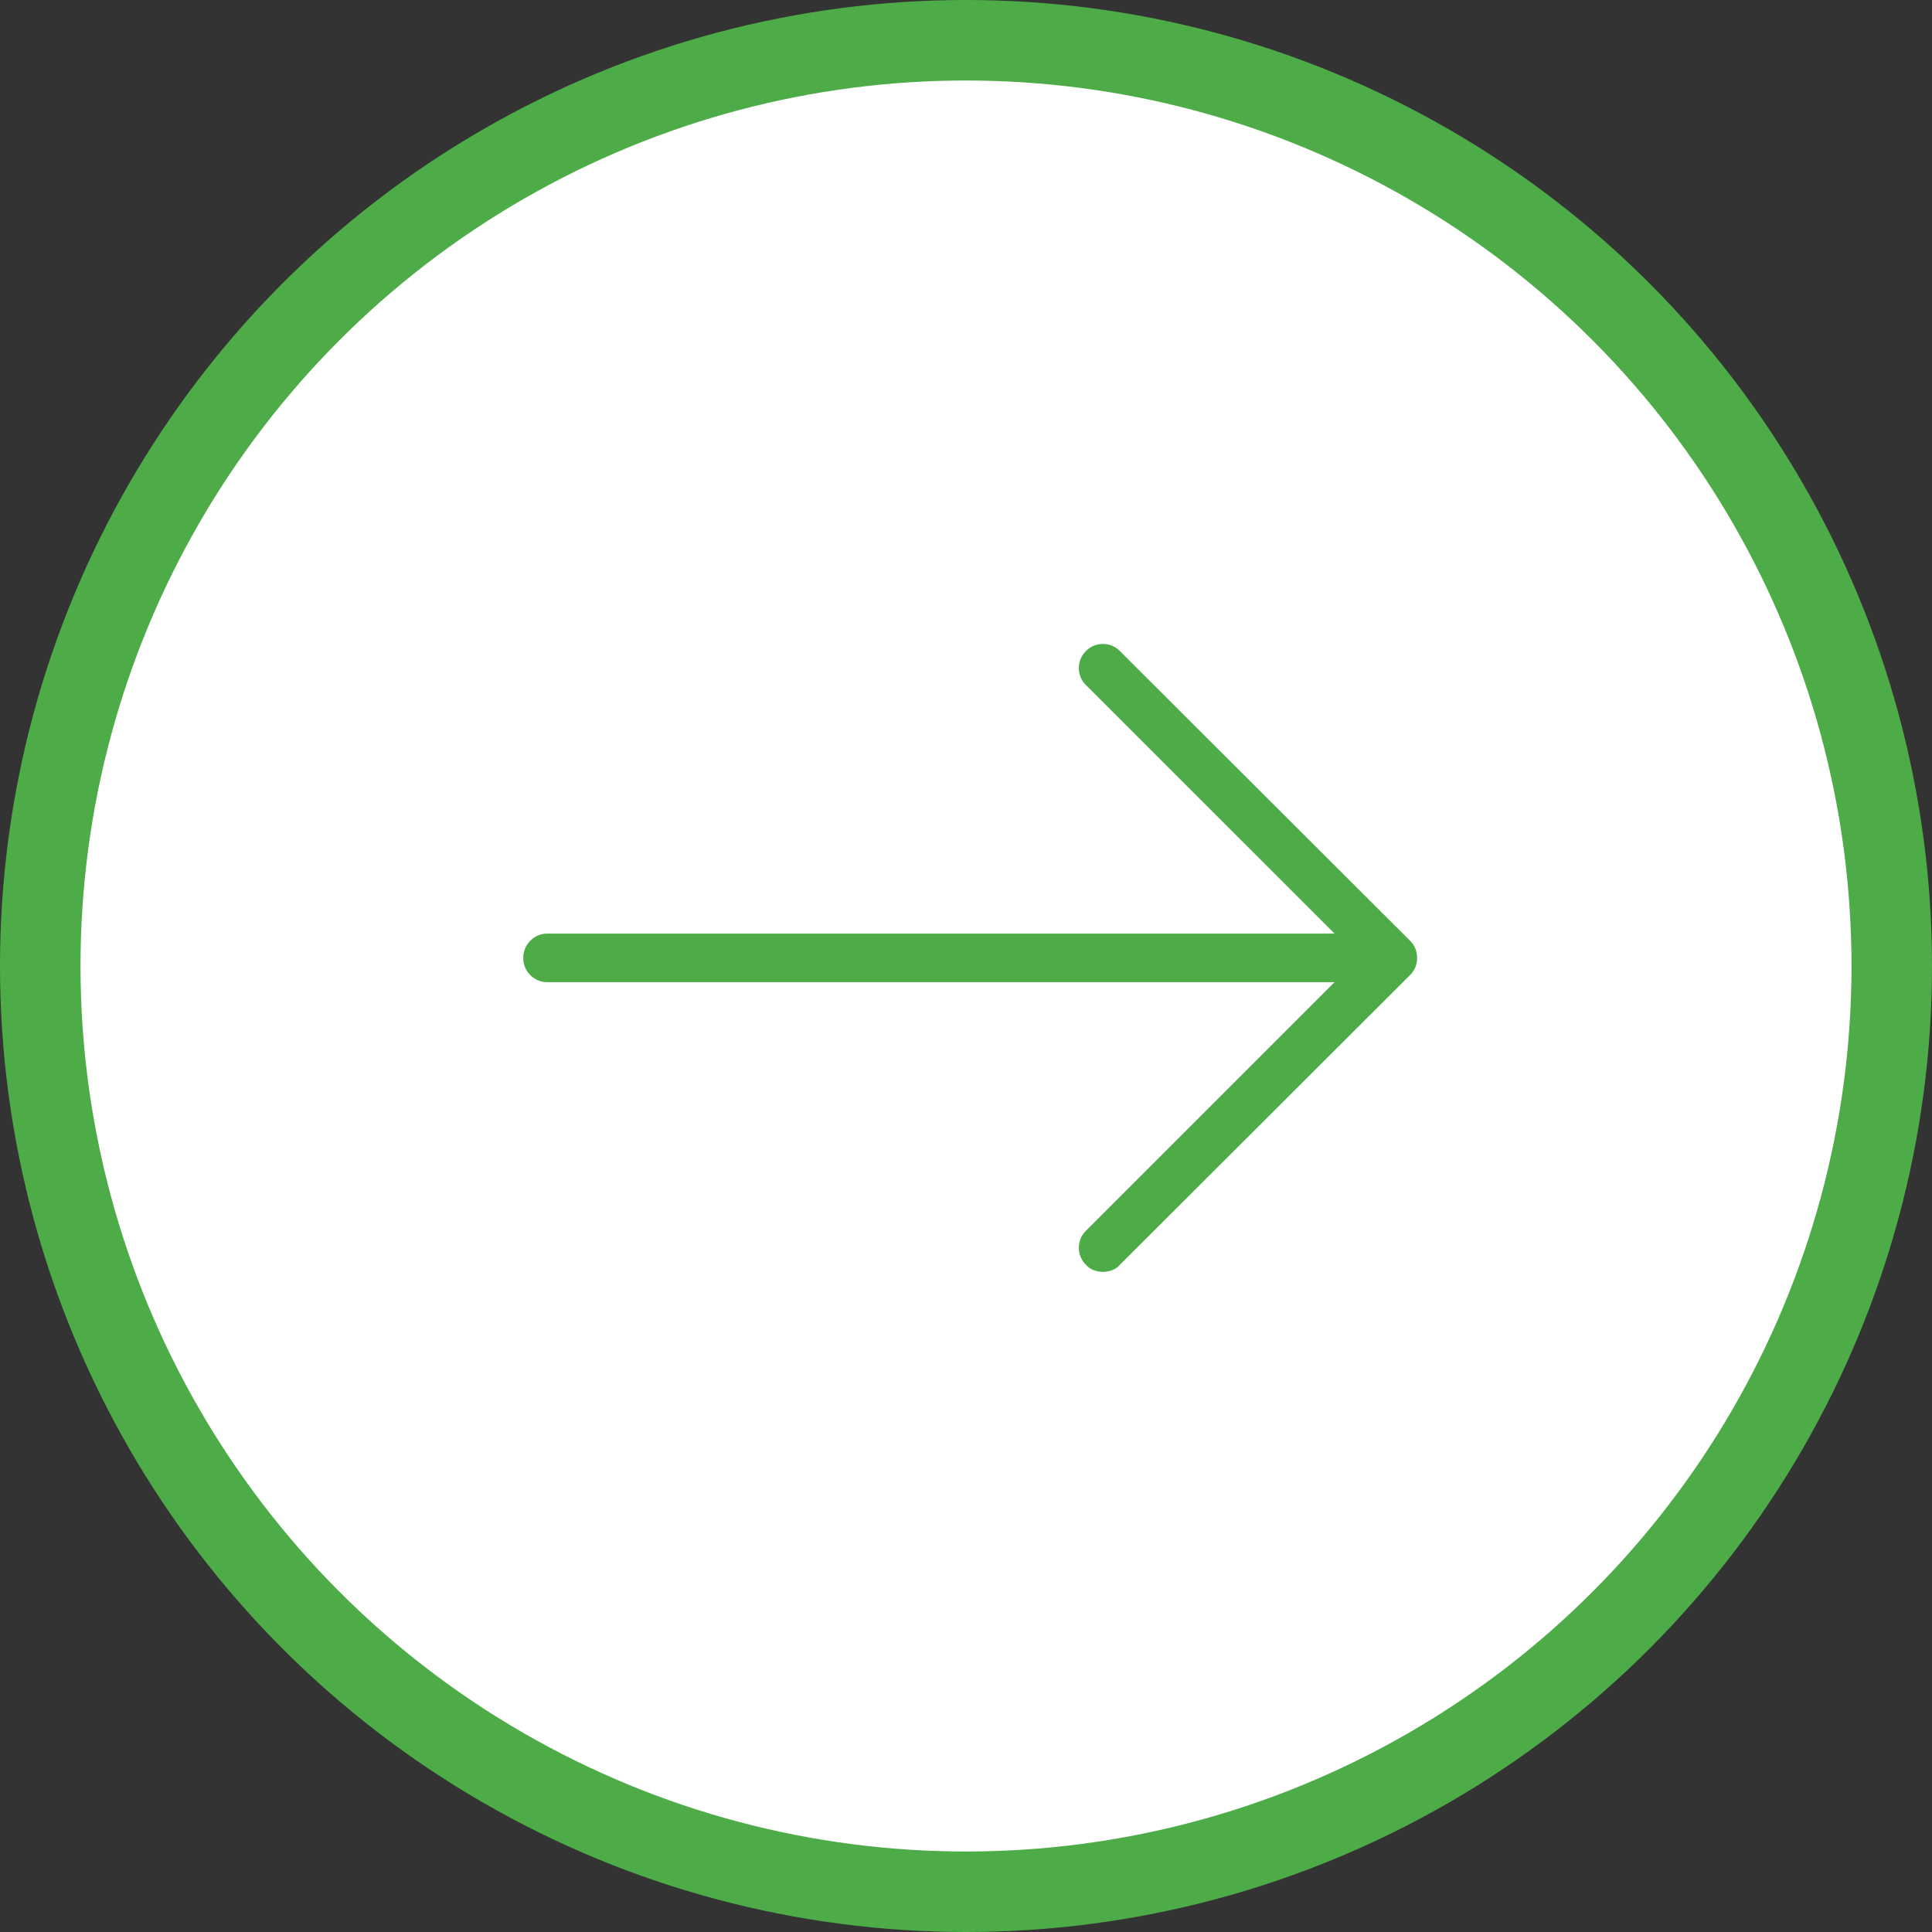 <svg viewBox="0 0 48 48" xmlns="http://www.w3.org/2000/svg"><rect x="0" y="0" width="48" height="48" fill="#333333" stroke="none"/><g fill="none" fill-rule="evenodd"><circle cx="24" cy="24" fill="#fff" r="23" stroke="#4dac48" stroke-width="2"/><path d="M35.031 23.371c.117.117.176.26.176.428s-.059.31-.176.428l-7.207 7.195a.47.47 0 01-.193.135.656.656 0 01-.457 0 .47.47 0 01-.194-.135.575.575 0 01-.175-.422c0-.164.058-.305.175-.422l6.176-6.176H13.61a.59.59 0 01-.433-.175.575.575 0 01-.176-.422.59.59 0 01.176-.434.59.59 0 01.433-.176h19.547L26.98 17.02a.575.575 0 01-.175-.422c0-.164.058-.305.175-.422a.575.575 0 01.422-.176c.164 0 .305.059.422.176z" fill="#4dac48"/></g></svg>